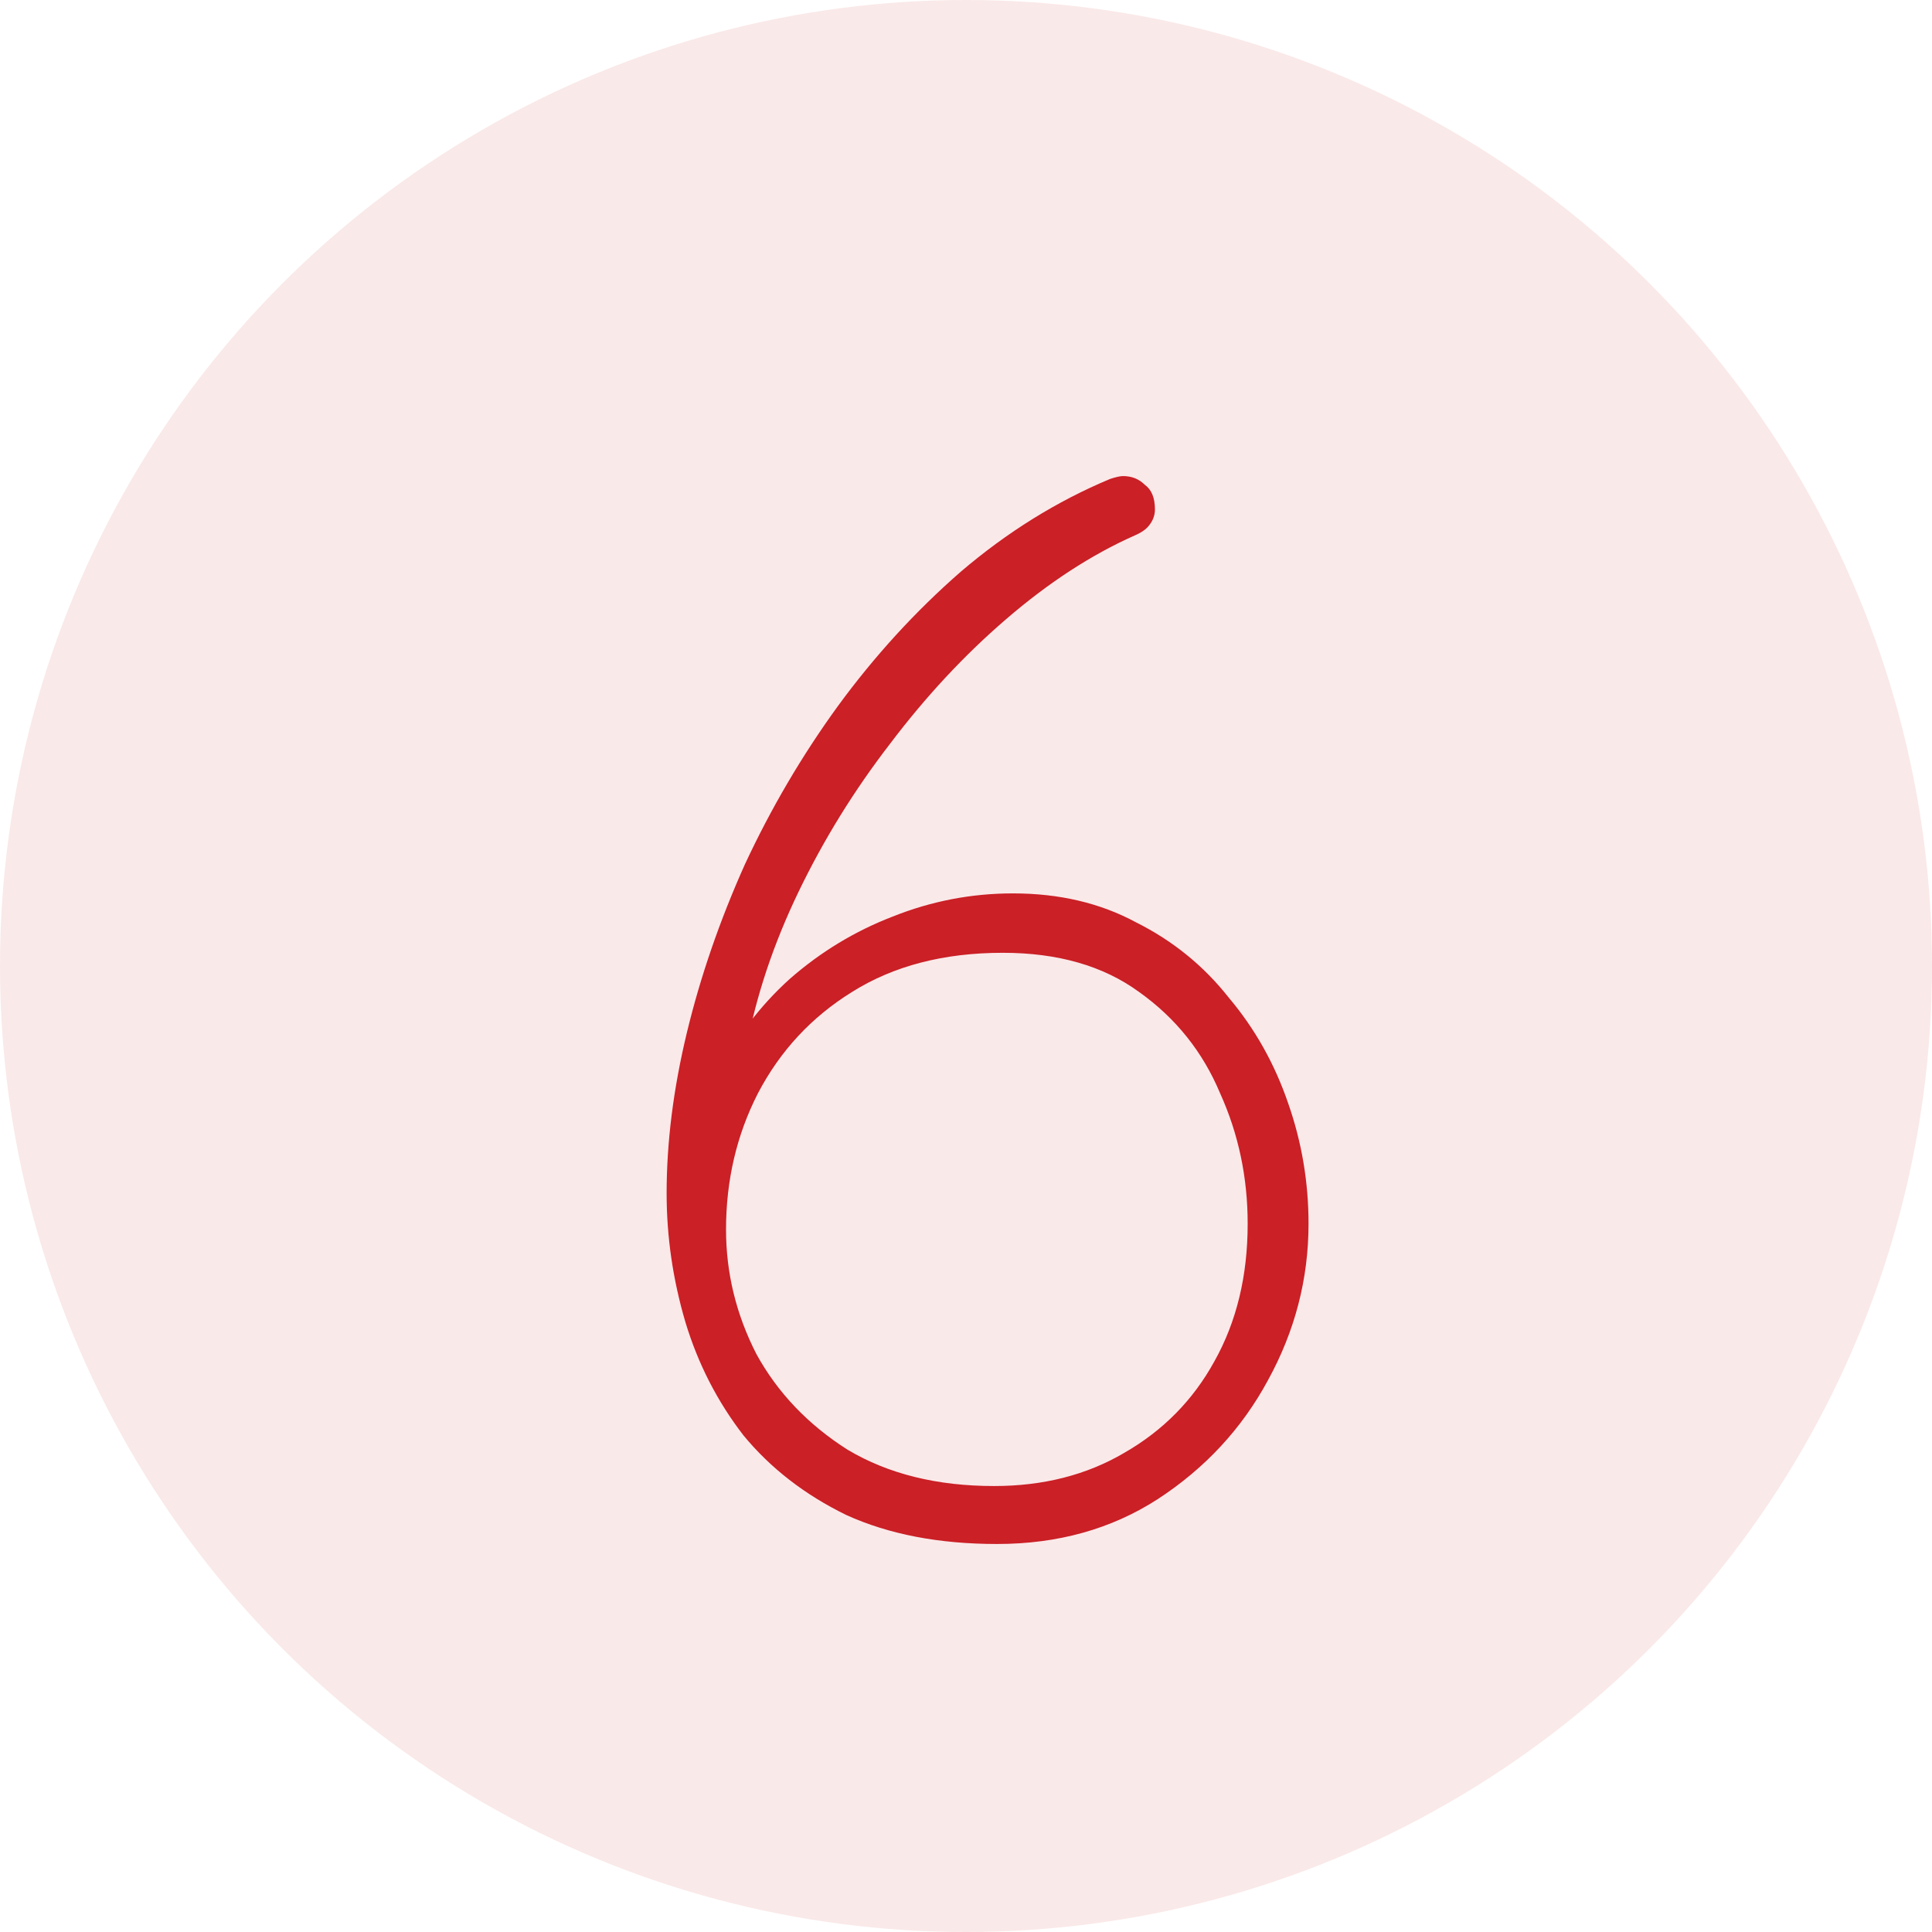 <svg width="48" height="48" viewBox="0 0 48 48" fill="none" xmlns="http://www.w3.org/2000/svg">
<circle cx="24" cy="24" r="24" fill="#CA2026" fill-opacity="0.1"/>
<path d="M24.77 38.36C23.33 38.36 22.082 38.12 21.026 37.64C19.994 37.136 19.142 36.476 18.47 35.66C17.822 34.82 17.342 33.884 17.03 32.852C16.718 31.796 16.562 30.728 16.562 29.648C16.562 28.376 16.73 27.044 17.066 25.652C17.402 24.26 17.882 22.868 18.506 21.476C19.154 20.084 19.922 18.776 20.81 17.552C21.722 16.304 22.742 15.188 23.87 14.204C25.022 13.22 26.258 12.452 27.578 11.9C27.722 11.852 27.83 11.828 27.902 11.828C28.118 11.828 28.298 11.9 28.442 12.044C28.61 12.164 28.694 12.368 28.694 12.656C28.694 12.8 28.646 12.932 28.55 13.052C28.478 13.148 28.358 13.232 28.19 13.304C27.11 13.784 26.042 14.48 24.986 15.392C23.954 16.28 22.994 17.312 22.106 18.488C21.218 19.64 20.462 20.864 19.838 22.16C19.214 23.456 18.782 24.752 18.542 26.048L17.822 26.696C18.278 25.784 18.878 24.992 19.622 24.32C20.39 23.648 21.242 23.132 22.178 22.772C23.138 22.388 24.134 22.196 25.166 22.196C26.318 22.196 27.338 22.436 28.226 22.916C29.138 23.372 29.906 23.996 30.53 24.788C31.178 25.556 31.67 26.432 32.006 27.416C32.342 28.376 32.51 29.372 32.51 30.404C32.51 31.772 32.174 33.068 31.502 34.292C30.854 35.492 29.942 36.476 28.766 37.244C27.614 37.988 26.282 38.36 24.77 38.36ZM24.698 36.92C25.922 36.92 27.002 36.644 27.938 36.092C28.898 35.54 29.642 34.784 30.17 33.824C30.722 32.84 30.998 31.7 30.998 30.404C30.998 29.252 30.77 28.172 30.314 27.164C29.882 26.132 29.21 25.292 28.298 24.644C27.41 23.996 26.282 23.672 24.914 23.672C23.45 23.672 22.202 23.996 21.17 24.644C20.162 25.268 19.382 26.108 18.83 27.164C18.302 28.196 18.038 29.324 18.038 30.548C18.038 31.628 18.29 32.66 18.794 33.644C19.322 34.604 20.078 35.396 21.062 36.02C22.07 36.62 23.282 36.92 24.698 36.92Z" fill="#CA2026"/>
</svg>

